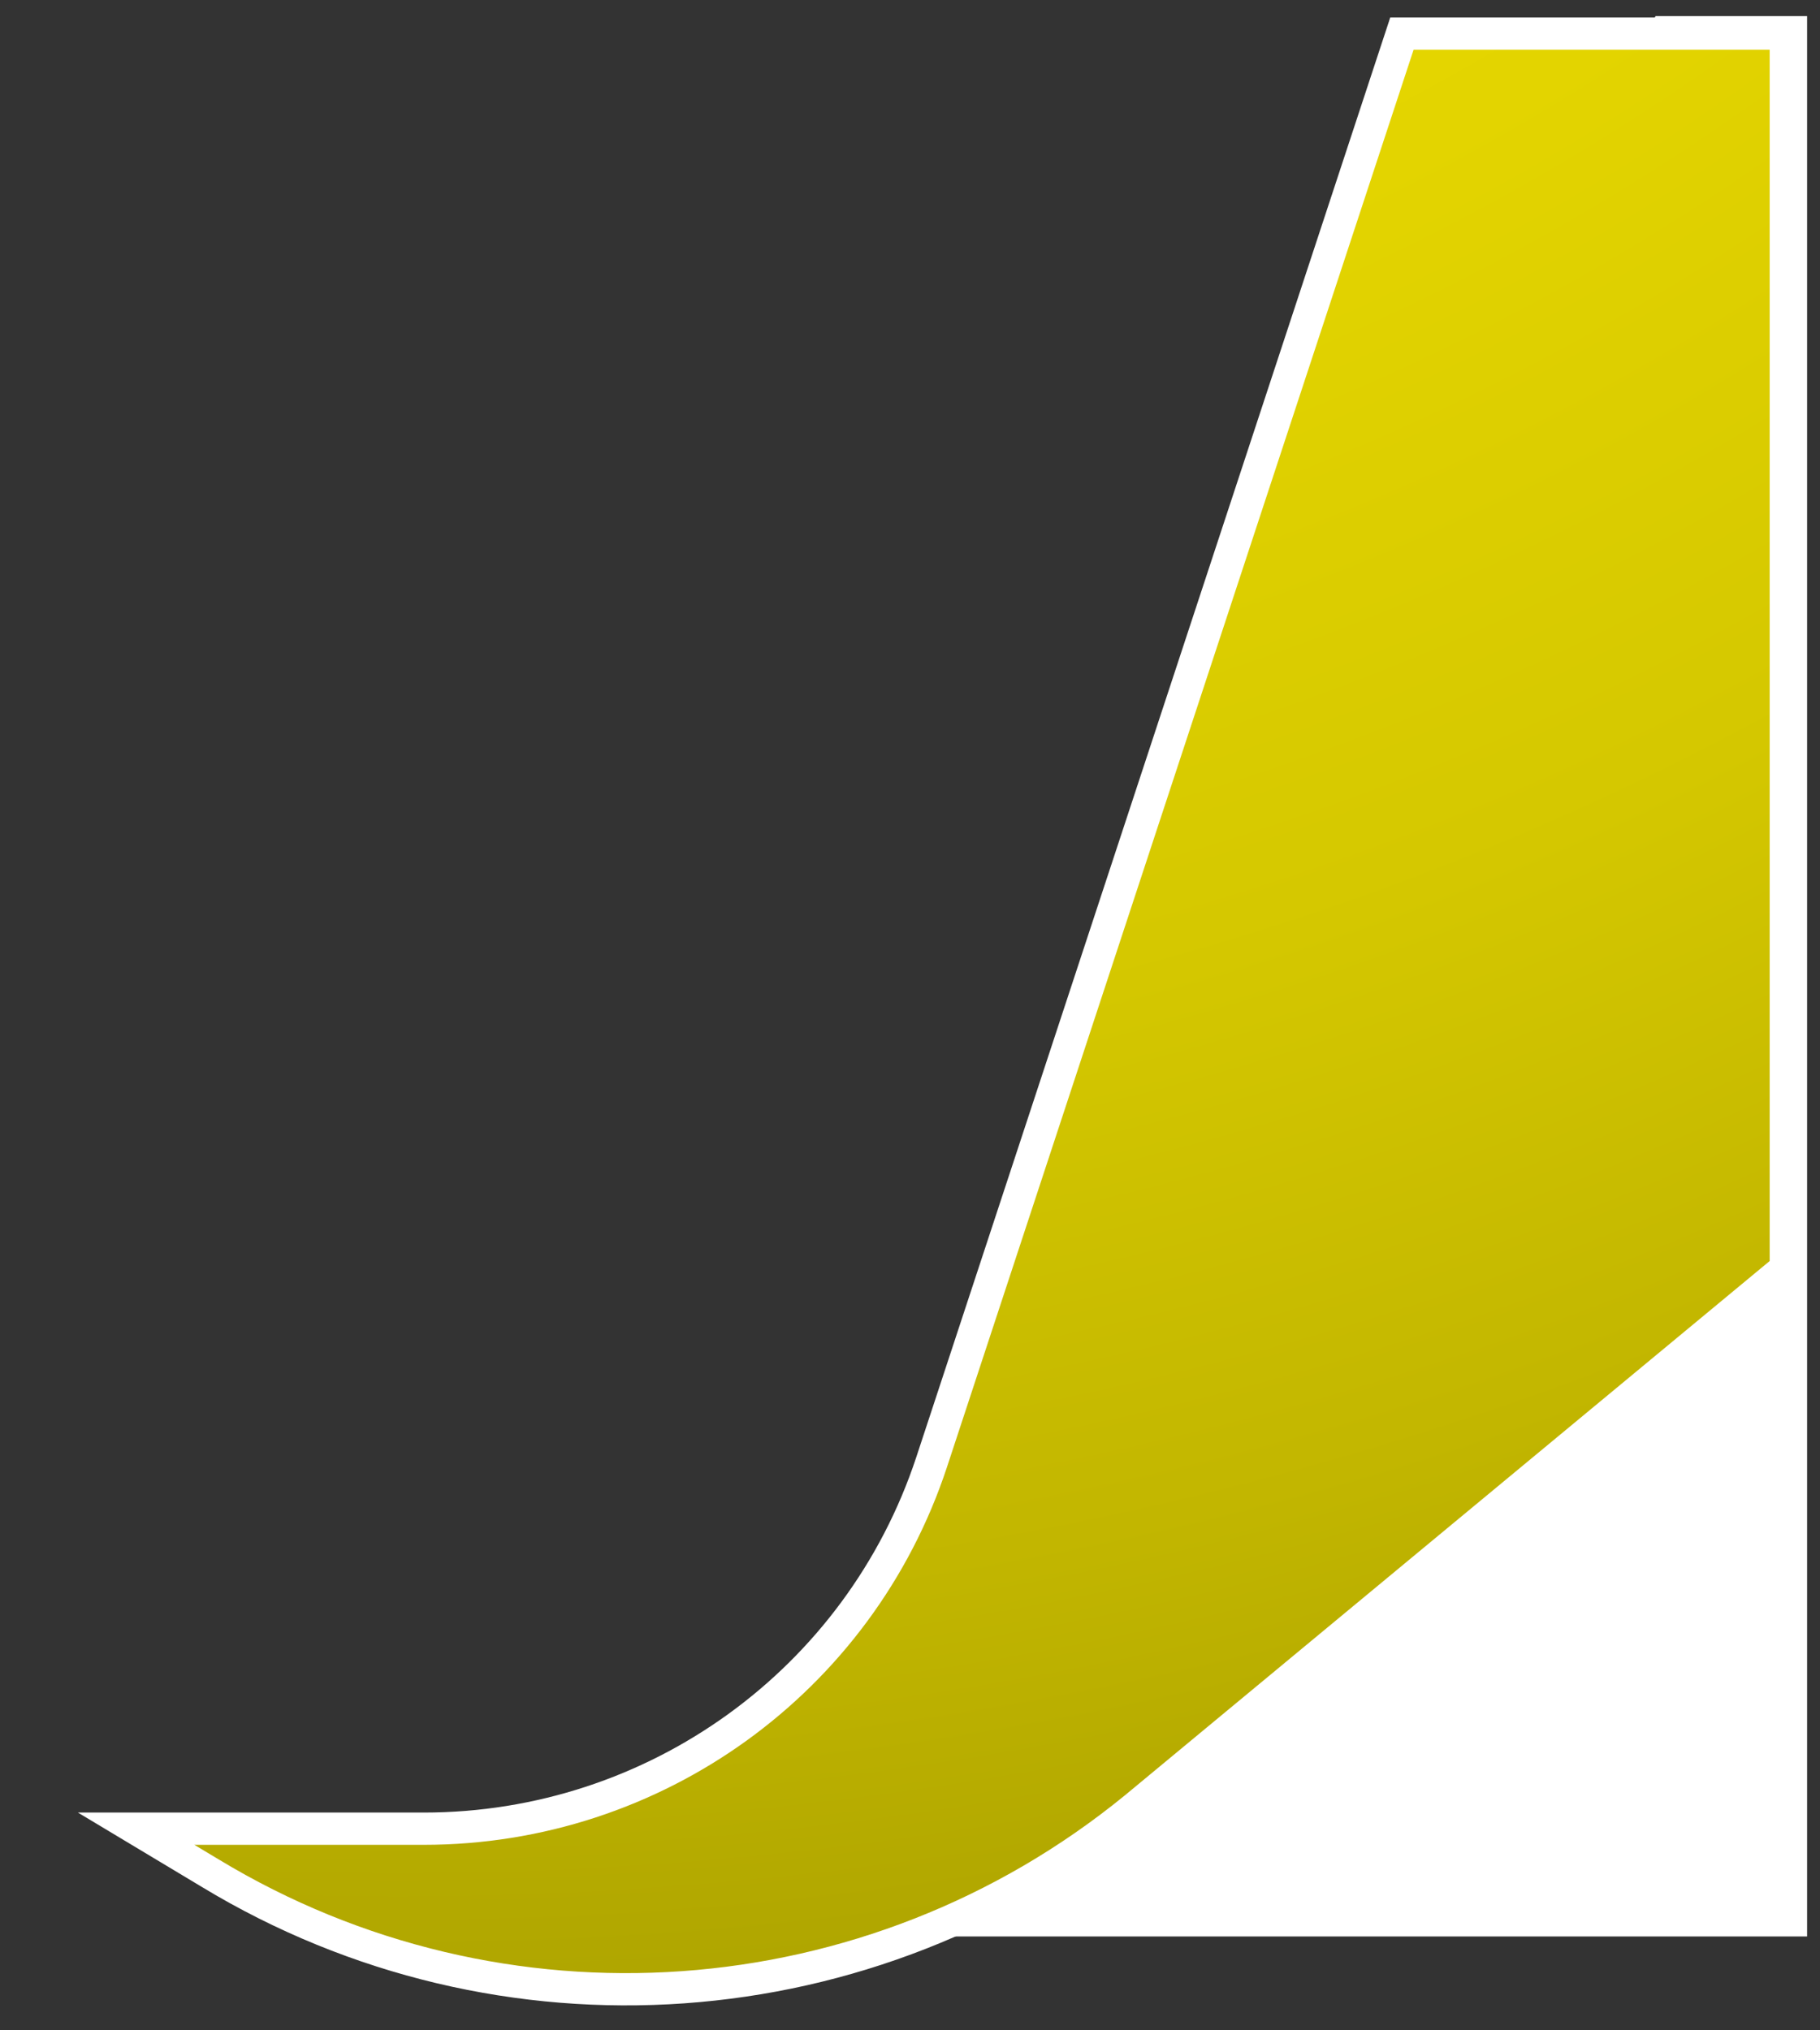 <?xml version="1.0" encoding="utf-8"?>
<!-- Generator: Adobe Illustrator 28.2.0, SVG Export Plug-In . SVG Version: 6.00 Build 0)  -->
<svg version="1.1" id="Laag_1" xmlns="http://www.w3.org/2000/svg" xmlns:xlink="http://www.w3.org/1999/xlink" x="0px" y="0px"
	 viewBox="0 0 282.1 314.6" style="enable-background:new 0 0 282.1 314.6;" xml:space="preserve">
<rect x="0" y="0" width="282.1" height="314.6" fill="#333333" stroke="none"/>
<style type="text/css">
	.st0{fill:#FFFFFF;}
	.st1{fill:url(#SVGID_1_);stroke:#FFFFFF;stroke-width:5;stroke-miterlimit:10;}
	.st2{fill:url(#SVGID_00000122700901171901985600000007345439701099383177_);stroke:#FFFFFF;stroke-width:5;stroke-miterlimit:10;}
	.st3{fill:url(#SVGID_00000077283507213492107340000003078693426622385060_);stroke:#FFFFFF;stroke-width:5;stroke-miterlimit:10;}
	.st4{fill:url(#SVGID_00000092425151582691167670000006186766954853599373_);stroke:#FFFFFF;stroke-width:5;stroke-miterlimit:10;}
	.st5{fill:url(#SVGID_00000157306746072564116520000015795222978327923605_);stroke:#FFFFFF;stroke-width:5;stroke-miterlimit:10;}
</style>
<g>
	<polygon class="st0" points="256.6,2.5 280.1,2.5 280.1,300.1 123.6,300.1 	"/>
</g>
<radialGradient id="SVGID_1_" cx="-236.769" cy="1198.868" r="611.238" gradientTransform="matrix(-0.987 6.953002e-02 6.953002e-02 0.987 -255.413 -1447.139)" gradientUnits="userSpaceOnUse">
	<stop  offset="0" style="stop-color:#EEDE00"/>
	<stop  offset="0.362" style="stop-color:#EBDC00"/>
	<stop  offset="0.566" style="stop-color:#E3D400"/>
	<stop  offset="0.732" style="stop-color:#D5C800"/>
	<stop  offset="0.875" style="stop-color:#C2B600"/>
	<stop  offset="1" style="stop-color:#AAA100"/>
</radialGradient>
<path class="st1" d="M217.3,5.2l-72.9,221.4c-11.2,33.9-42.9,56.8-78.7,56.8H21.1l11.5,6.9c45.1,27.3,102.5,23.2,143.3-10.1
	l100.9-83.6V5.2L217.3,5.2L217.3,5.2z"/>
</svg>
